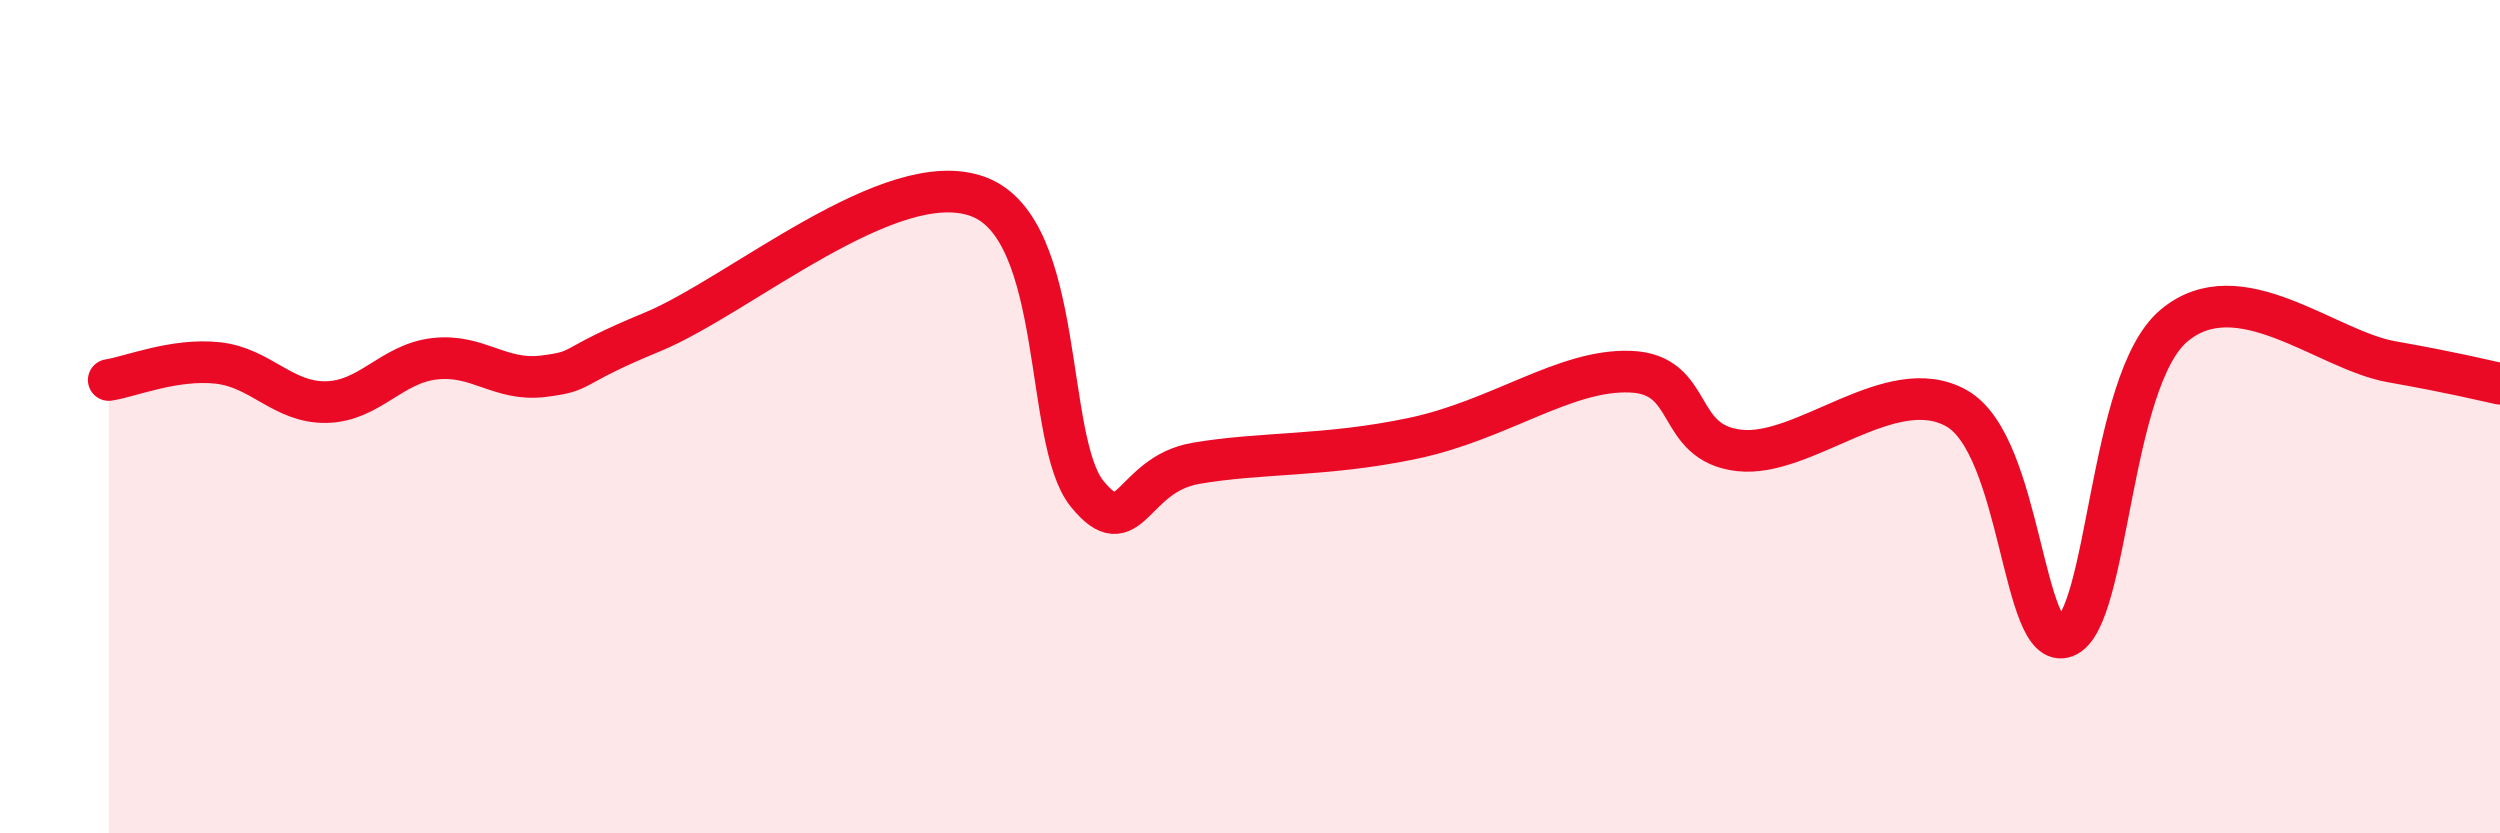 
    <svg width="60" height="20" viewBox="0 0 60 20" xmlns="http://www.w3.org/2000/svg">
      <path
        d="M 2.61,9.12 C 3.13,9.04 4.18,8.6 5.22,8.71 C 6.26,8.82 6.79,9.67 7.83,9.65 C 8.87,9.63 9.39,8.73 10.43,8.61 C 11.47,8.49 12,9.16 13.04,9.03 C 14.08,8.9 13.56,8.83 15.65,7.97 C 17.74,7.11 21.39,3.94 23.48,4.72 C 25.57,5.5 25.05,10.57 26.09,11.85 C 27.13,13.13 27.14,11.39 28.7,11.12 C 30.26,10.85 31.82,10.96 33.91,10.52 C 36,10.08 37.56,8.86 39.13,8.92 C 40.7,8.98 40.17,10.63 41.74,10.81 C 43.31,10.99 45.39,8.91 46.96,9.8 C 48.53,10.69 48.53,15.68 49.57,15.28 C 50.61,14.88 50.61,9.14 52.17,7.82 C 53.73,6.5 55.82,8.4 57.39,8.68 C 58.96,8.96 59.48,9.1 60,9.21L60 20L2.61 20Z"
        fill="#EB0A25"
        opacity="0.1"
        stroke-linecap="round"
        stroke-linejoin="round"
      />
      <path
        d="M 2.61,9.12 C 3.13,9.04 4.18,8.6 5.22,8.71 C 6.26,8.82 6.79,9.67 7.83,9.65 C 8.87,9.63 9.39,8.73 10.43,8.61 C 11.47,8.49 12,9.16 13.04,9.03 C 14.08,8.9 13.56,8.83 15.65,7.97 C 17.74,7.11 21.39,3.94 23.48,4.72 C 25.57,5.5 25.05,10.57 26.09,11.85 C 27.13,13.13 27.14,11.39 28.7,11.12 C 30.26,10.85 31.82,10.96 33.91,10.52 C 36,10.08 37.56,8.86 39.13,8.92 C 40.7,8.98 40.17,10.63 41.74,10.81 C 43.31,10.99 45.39,8.91 46.96,9.8 C 48.53,10.69 48.53,15.68 49.57,15.28 C 50.61,14.88 50.61,9.14 52.17,7.82 C 53.73,6.5 55.82,8.4 57.39,8.68 C 58.96,8.96 59.48,9.1 60,9.21"
        stroke="#EB0A25"
        stroke-width="1"
        fill="none"
        stroke-linecap="round"
        stroke-linejoin="round"
      />
    </svg>
  